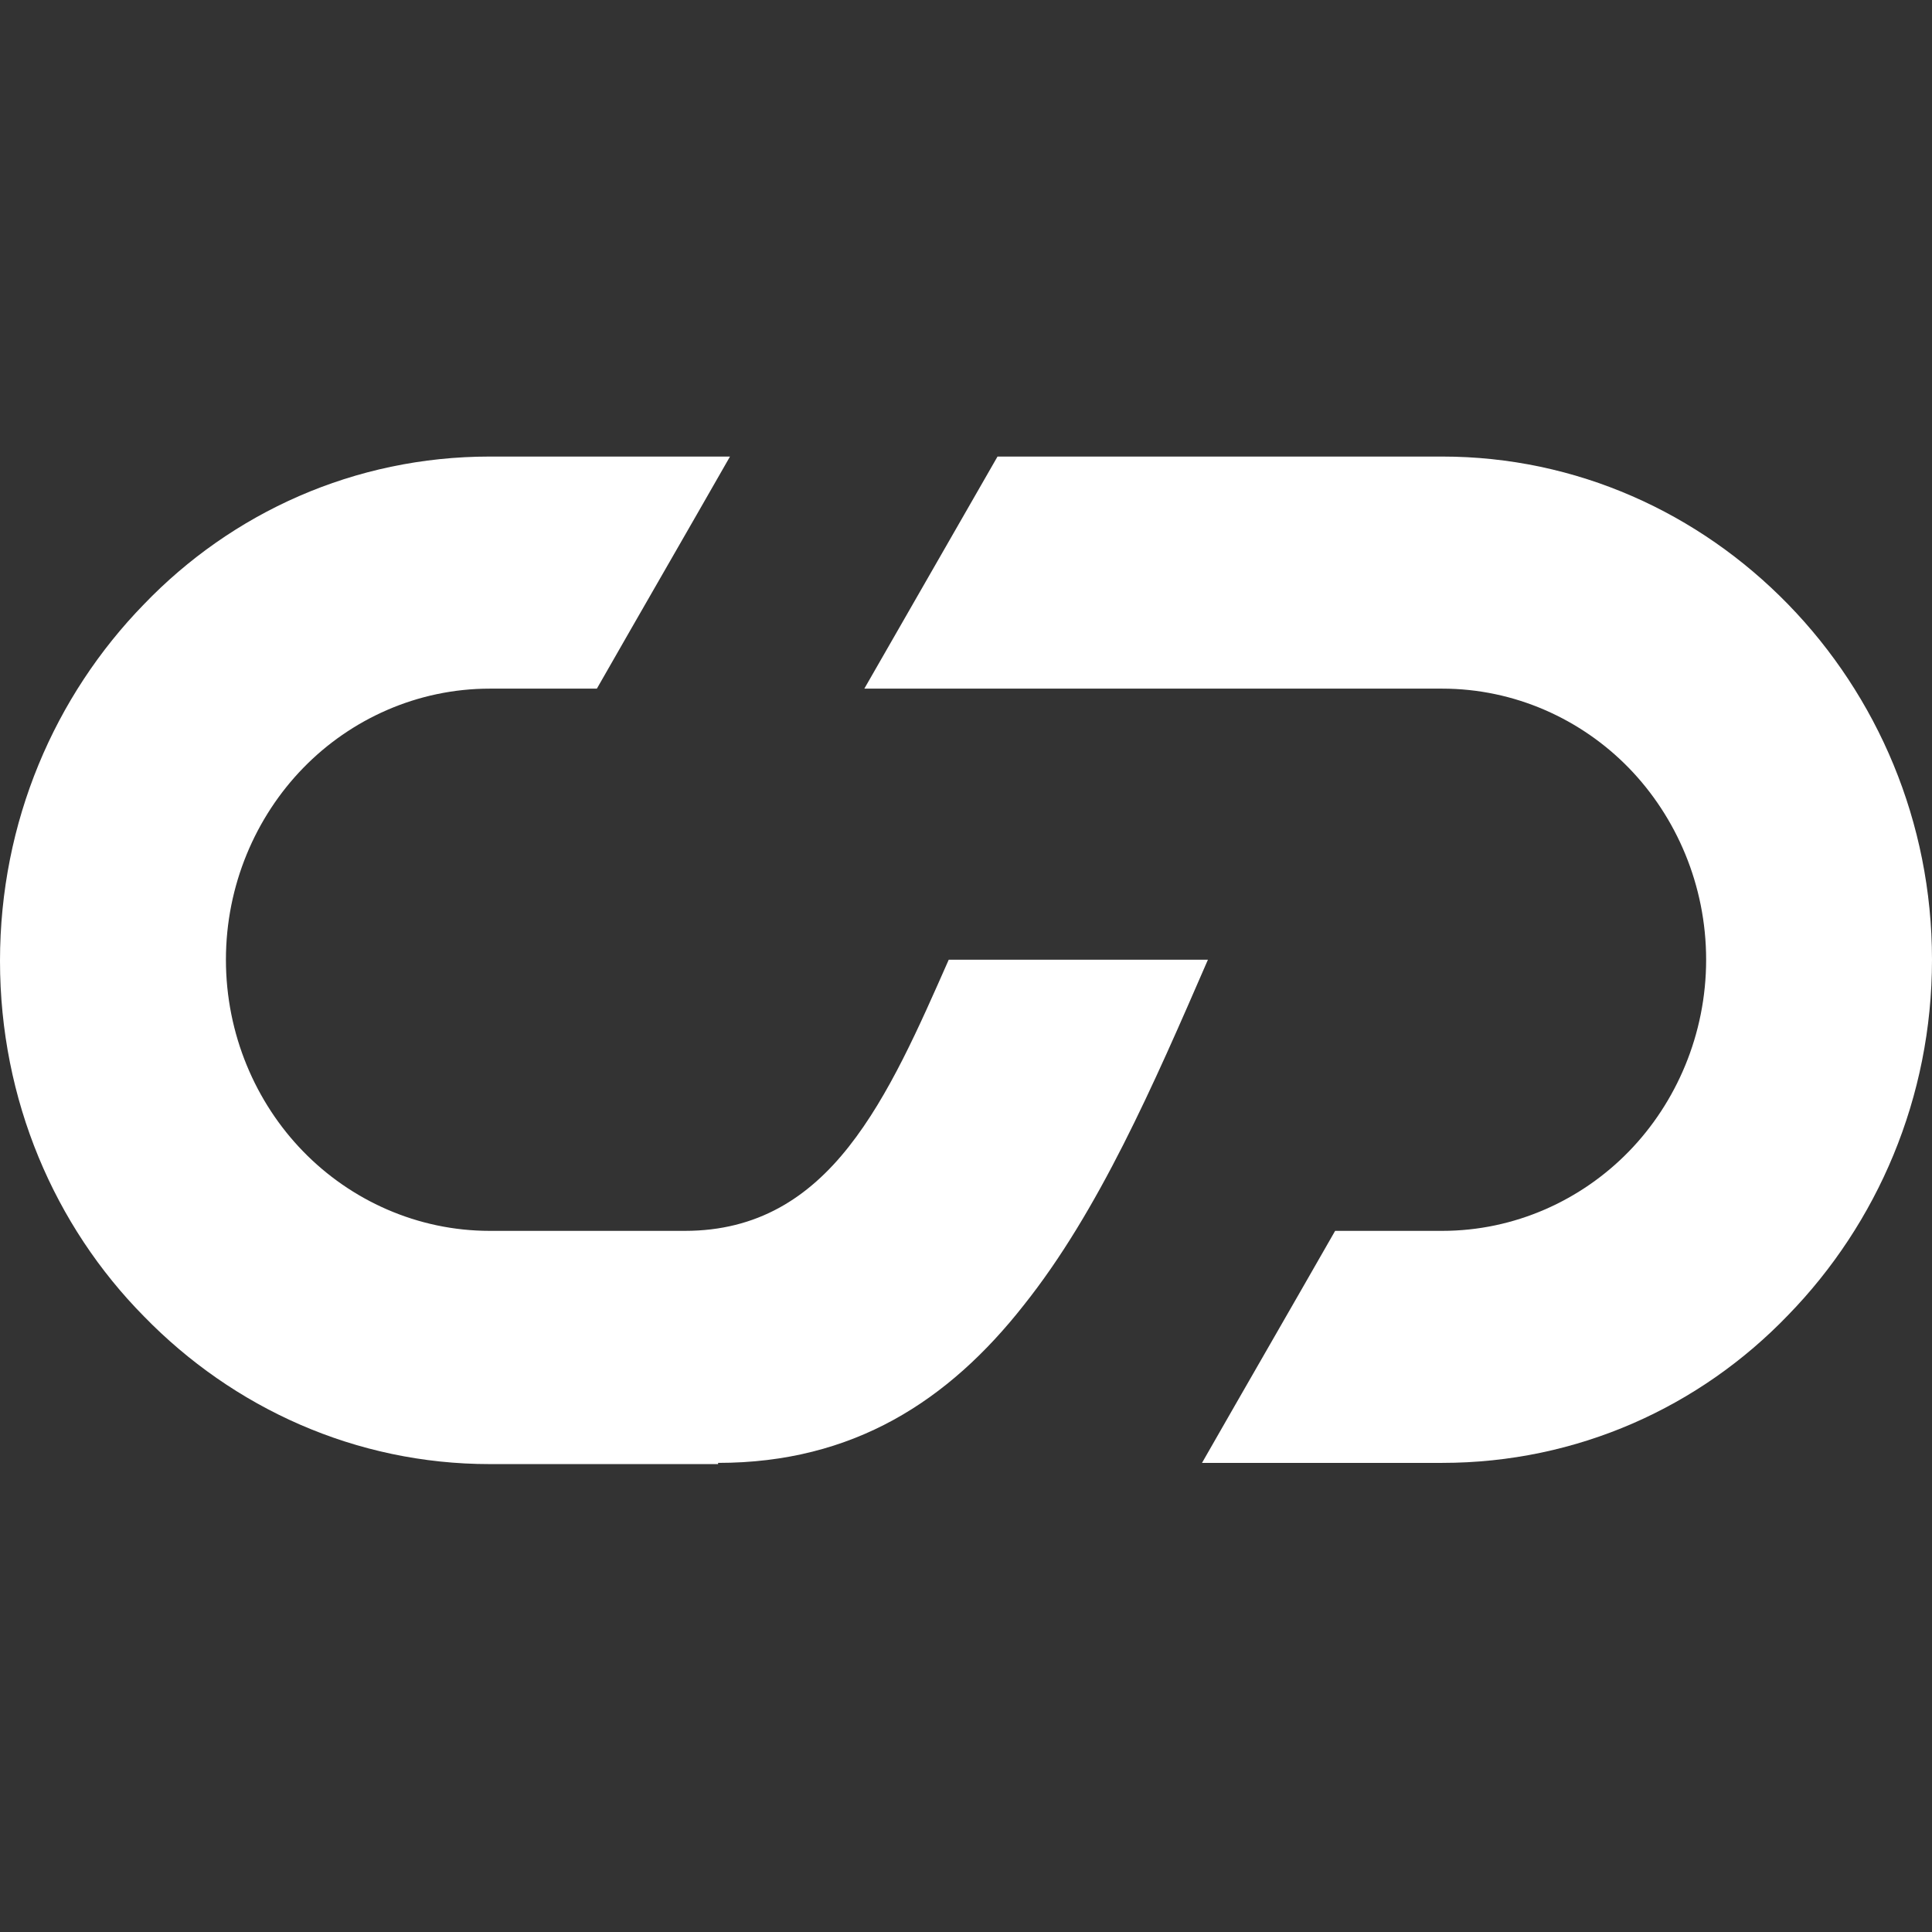 <?xml version="1.0" encoding="UTF-8"?> <svg xmlns="http://www.w3.org/2000/svg" width="32" height="32" viewBox="0 0 32 32" fill="none"><rect x="0" y="0" width="32" height="32" fill="#333333" stroke="none"/><path d="M11.894 24.23C14.139 24.23 15.714 23.198 16.955 21.62C18.196 20.063 19.102 17.98 20.007 15.896C18.57 15.896 17.152 15.896 15.714 15.896C15.222 17.009 14.73 18.141 14.06 18.991C13.391 19.84 12.544 20.387 11.343 20.387H8.113C6.912 20.387 5.809 19.881 5.022 19.072C4.234 18.263 3.742 17.13 3.742 15.896C3.742 14.662 4.234 13.53 5.022 12.72C5.809 11.911 6.912 11.406 8.113 11.406C8.113 11.406 8.999 11.406 9.886 11.406C10.614 10.131 11.363 8.837 12.091 7.562C10.102 7.562 8.113 7.562 8.113 7.562C5.868 7.562 3.84 8.493 2.383 10.01C0.906 11.527 0 13.611 0 15.916C0 18.222 0.906 20.306 2.383 21.802C3.86 23.32 5.888 24.25 8.113 24.25H11.894V24.23Z" fill="white"></path><path d="M29.617 10.01C28.14 8.493 26.112 7.562 23.887 7.562C23.887 7.562 20.204 7.562 16.522 7.562C15.793 8.837 15.045 10.131 14.316 11.406C19.102 11.406 23.887 11.406 23.887 11.406C25.088 11.406 26.191 11.911 26.979 12.72C27.766 13.53 28.259 14.662 28.259 15.896C28.259 17.13 27.766 18.263 26.979 19.072C26.191 19.881 25.088 20.387 23.887 20.387C23.887 20.387 23.001 20.387 22.114 20.387C21.386 21.661 20.637 22.956 19.909 24.23C21.898 24.23 23.887 24.23 23.887 24.23C26.132 24.23 28.16 23.299 29.617 21.782C31.094 20.265 32 18.182 32 15.896C32 13.611 31.094 11.527 29.617 10.01Z" fill="white"></path></svg> 
